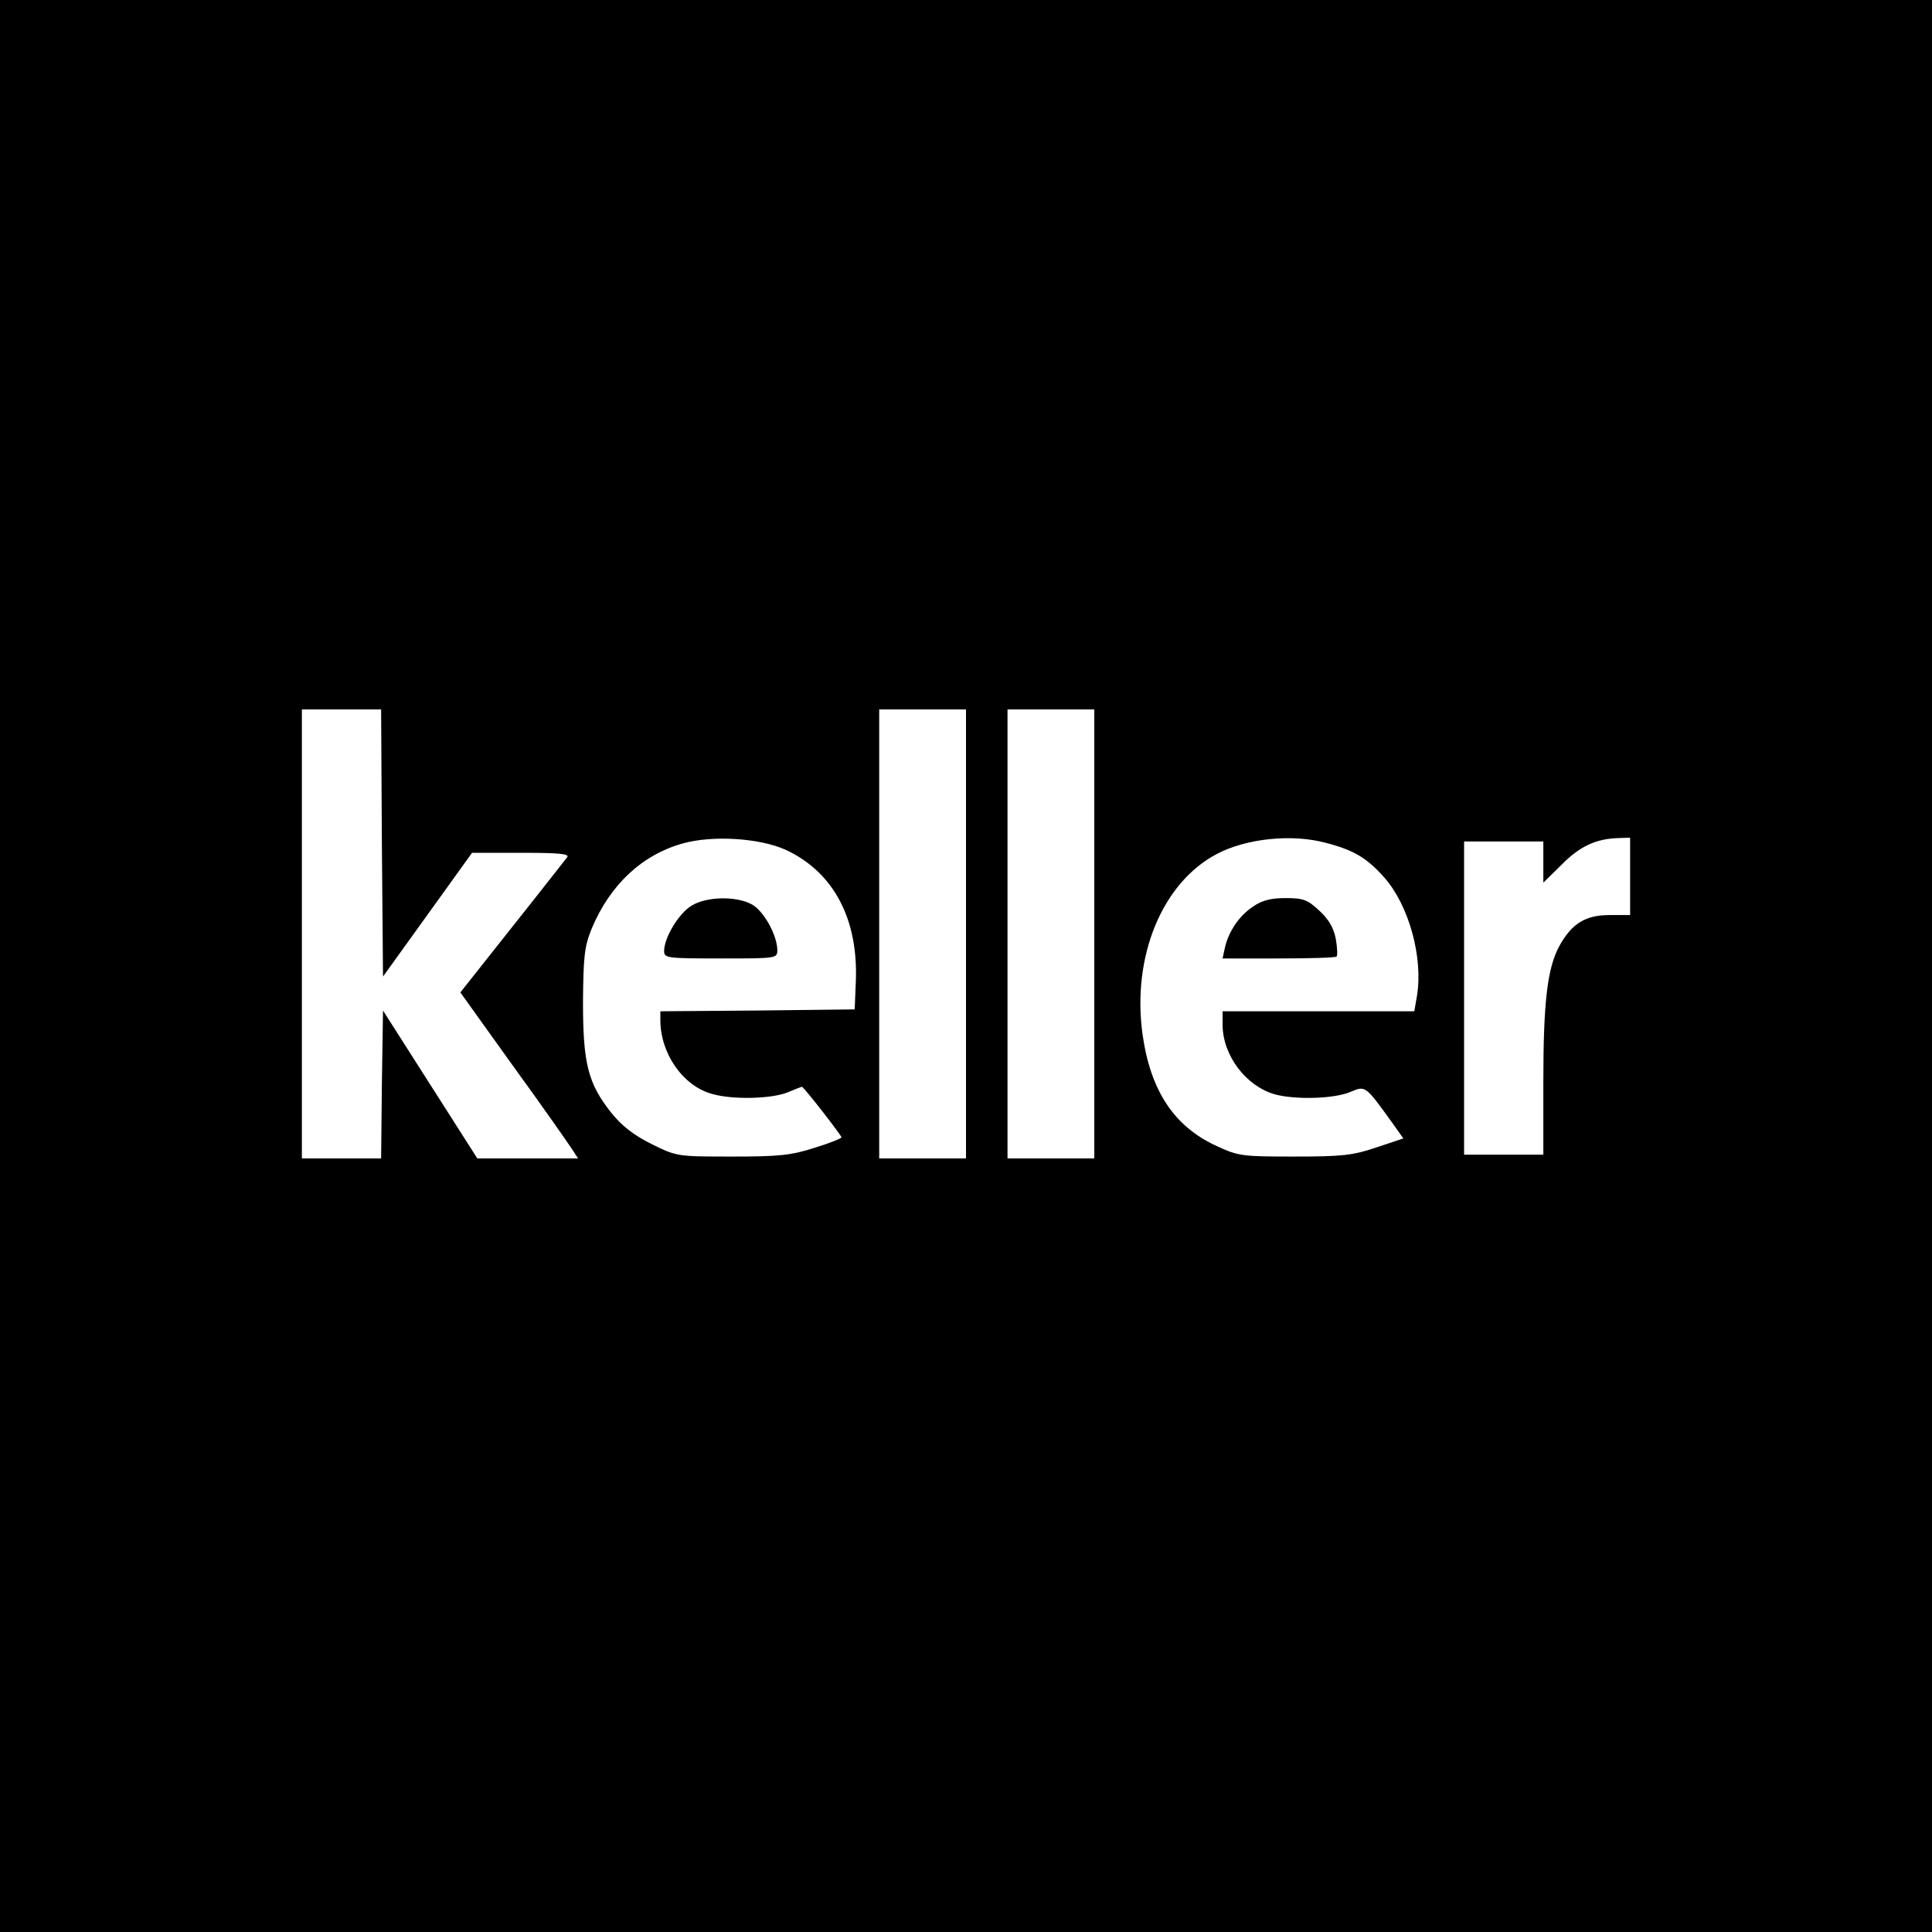<?xml version="1.0" standalone="no"?>
<!DOCTYPE svg PUBLIC "-//W3C//DTD SVG 20010904//EN"
 "http://www.w3.org/TR/2001/REC-SVG-20010904/DTD/svg10.dtd">
<svg version="1.0" xmlns="http://www.w3.org/2000/svg"
 width="512pt" height="512pt" viewBox="0 0 512 512"
 preserveAspectRatio="xMidYMid meet">
<g transform="translate(0,512) scale(0.1,-0.1)"
fill="#000000" stroke="none">
<path d="M0 2560 l0 -2560 2560 0 2560 0 0 2560 0 2560 -2560 0 -2560 0 0
-2560z m1012 326 l3 -354 118 164 118 164 131 0 c103 0 128 -3 121 -12 -6 -7
-71 -91 -146 -185 l-137 -173 139 -194 c77 -106 147 -206 156 -220 l17 -26
-133 0 -134 0 -125 196 -125 196 -3 -196 -2 -196 -105 0 -105 0 0 595 0 595
105 0 105 0 2 -354z m1548 -241 l0 -595 -115 0 -115 0 0 595 0 595 115 0 115
0 0 -595z m340 0 l0 -595 -115 0 -115 0 0 595 0 595 115 0 115 0 0 -595z
m-818 223 c127 -59 193 -183 186 -350 l-3 -73 -257 -3 -258 -2 0 -23 c0 -89
60 -175 137 -196 55 -16 158 -13 200 4 19 8 37 15 38 15 5 0 105 -129 105
-134 0 -3 -33 -16 -72 -28 -62 -20 -95 -23 -218 -23 -145 0 -146 0 -213 33
-48 24 -79 48 -107 83 -62 78 -75 131 -75 294 1 122 4 147 23 194 49 117 134
196 242 226 80 22 203 14 272 -17z m1433 18 c73 -19 108 -40 154 -92 65 -74
103 -212 86 -314 l-7 -40 -254 0 -254 0 0 -37 c1 -81 62 -161 138 -183 55 -15
157 -12 200 6 41 17 39 19 112 -82 l29 -41 -72 -24 c-62 -21 -91 -24 -217 -24
-139 0 -148 1 -208 29 -110 51 -173 145 -194 294 -29 207 52 403 197 479 78
41 199 54 290 29z m805 -88 l0 -103 -54 0 c-64 0 -100 -22 -133 -81 -32 -58
-43 -147 -43 -361 l0 -193 -105 0 -105 0 0 415 0 415 105 0 105 0 0 -55 0 -54
48 47 c48 49 91 69 150 71 l32 1 0 -102z"/>
<path d="M1833 2720 c-34 -20 -73 -85 -73 -120 0 -19 6 -20 150 -20 149 0 150
0 150 23 -1 40 -37 105 -69 121 -42 22 -119 20 -158 -4z"/>
<path d="M3320 2717 c-36 -24 -64 -65 -74 -109 l-6 -28 148 0 c82 0 151 2 154
5 3 3 2 24 -2 47 -6 30 -19 52 -44 75 -31 29 -43 33 -89 33 -39 0 -63 -6 -87
-23z"/>
</g>
</svg>
